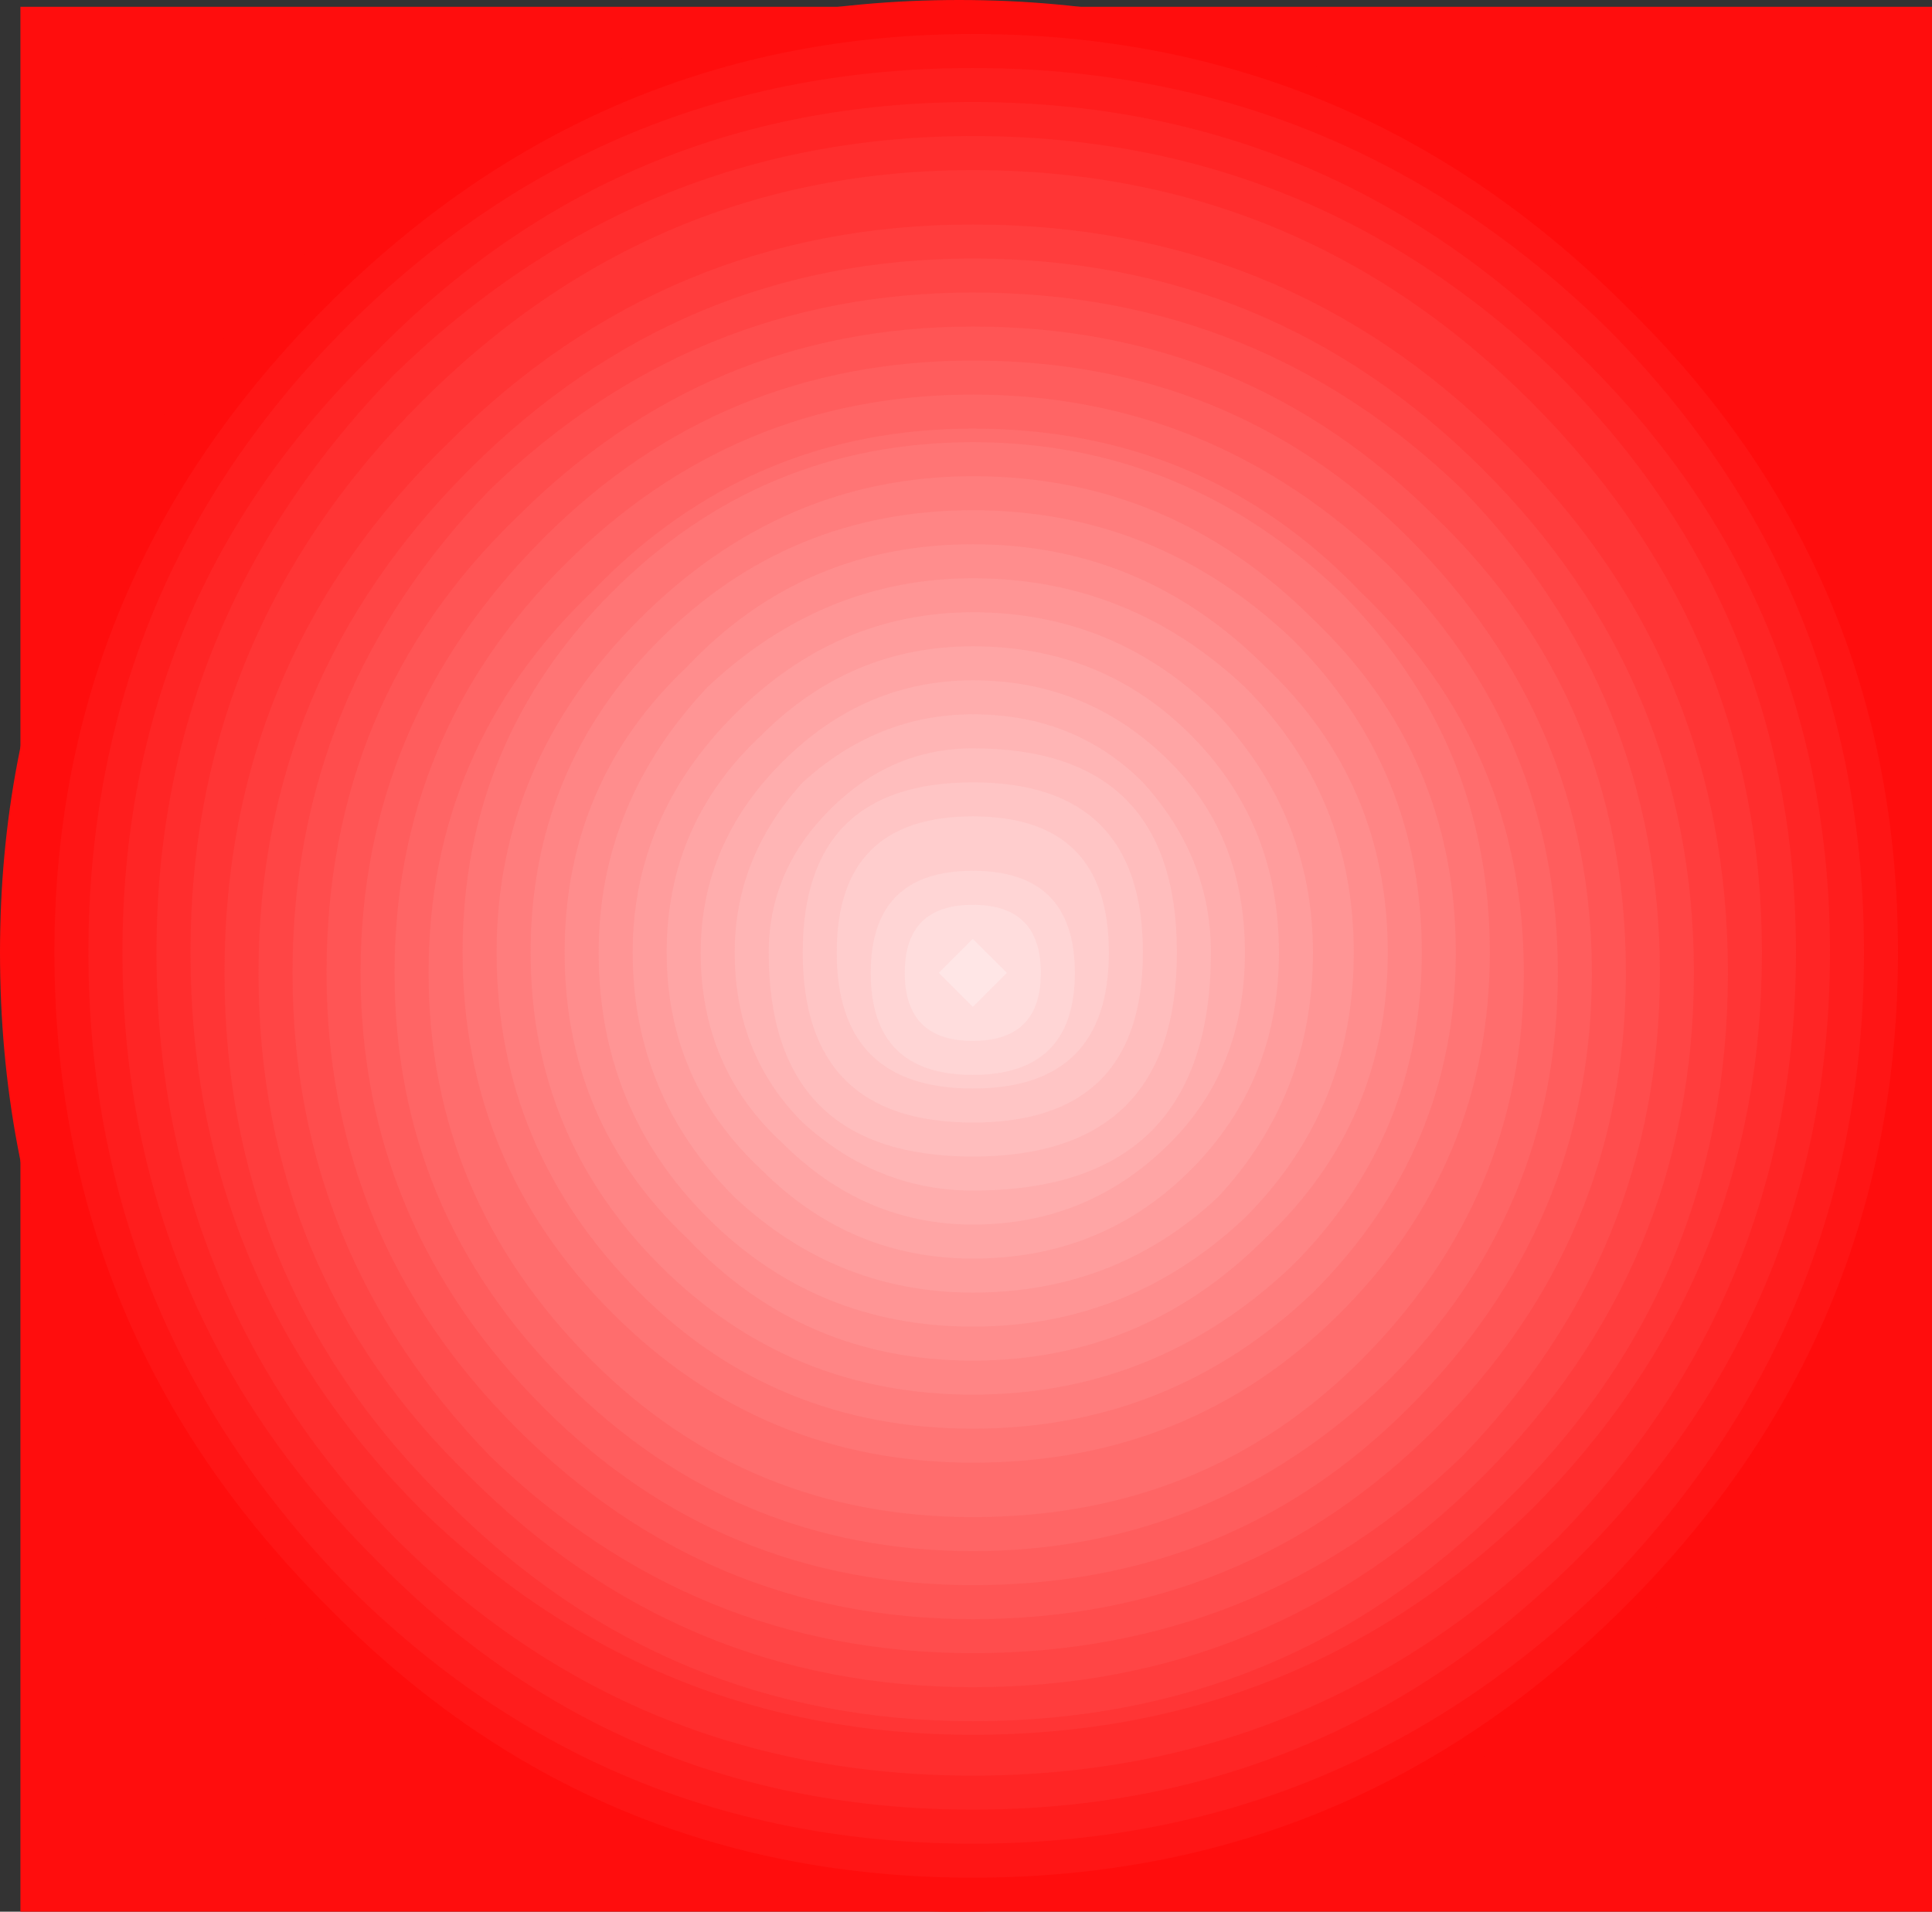 <?xml version="1.0" encoding="UTF-8" standalone="no"?>
<svg xmlns:xlink="http://www.w3.org/1999/xlink" height="14.05px" width="14.2px" xmlns="http://www.w3.org/2000/svg">
  <rect width="100%" height="100%" fill="#333333" stroke="none"/>
  <g transform="matrix(1.0, 0.0, 0.0, 1.0, -484.7, 403.55)">
    <path d="M484.85 -403.5 L498.9 -403.5 498.9 -389.5 484.85 -389.5 484.85 -403.5" fill="#ff0d0d" fill-rule="evenodd" stroke="none"/>
    <path d="M498.75 -396.55 Q498.75 -393.65 496.7 -391.55 494.65 -389.5 491.75 -389.5 488.85 -389.5 486.75 -391.55 484.7 -393.6 484.7 -396.55 484.7 -399.45 486.75 -401.5 488.85 -403.55 491.75 -403.55 494.65 -403.55 496.7 -401.5 498.75 -399.45 498.75 -396.55" fill="#ff0d0d" fill-rule="evenodd" stroke="none"/>
    <path d="M498.65 -396.55 Q498.65 -393.75 496.65 -391.75 494.65 -389.75 491.85 -389.75 489.05 -389.75 487.1 -391.75 485.1 -393.75 485.1 -396.55 485.1 -399.3 487.1 -401.3 489.1 -403.3 491.85 -403.3 494.65 -403.3 496.65 -401.3 498.65 -399.35 498.65 -396.55" fill="#ff1515" fill-rule="evenodd" stroke="none"/>
    <path d="M498.4 -396.55 Q498.4 -393.85 496.5 -391.9 494.55 -390.0 491.85 -390.0 489.15 -390.0 487.25 -391.9 485.35 -393.85 485.35 -396.55 485.35 -399.25 487.25 -401.15 489.15 -403.05 491.85 -403.05 494.55 -403.05 496.5 -401.15 498.4 -399.25 498.4 -396.55" fill="#ff1d1d" fill-rule="evenodd" stroke="none"/>
    <path d="M498.15 -396.55 Q498.15 -393.95 496.3 -392.1 494.45 -390.25 491.85 -390.25 489.25 -390.25 487.45 -392.1 485.6 -393.95 485.6 -396.55 485.6 -399.15 487.45 -400.95 489.25 -402.8 491.85 -402.8 494.45 -402.8 496.3 -400.95 498.15 -399.15 498.15 -396.55" fill="#ff2525" fill-rule="evenodd" stroke="none"/>
    <path d="M497.9 -396.55 Q497.9 -394.05 496.15 -392.25 494.35 -390.5 491.85 -390.5 489.35 -390.5 487.6 -392.25 485.85 -394.05 485.85 -396.55 485.85 -399.0 487.6 -400.8 489.4 -402.55 491.85 -402.55 494.35 -402.55 496.15 -400.8 497.9 -399.05 497.9 -396.55" fill="#ff2d2d" fill-rule="evenodd" stroke="none"/>
    <path d="M497.65 -396.55 Q497.65 -394.15 495.95 -392.45 494.25 -390.8 491.85 -390.8 489.5 -390.8 487.8 -392.45 486.1 -394.15 486.1 -396.55 486.1 -398.9 487.8 -400.6 489.5 -402.3 491.85 -402.3 494.25 -402.3 495.95 -400.6 497.65 -398.9 497.65 -396.55" fill="#ff3535" fill-rule="evenodd" stroke="none"/>
    <path d="M497.4 -396.4 Q497.4 -394.1 495.75 -392.5 494.15 -390.9 491.85 -390.9 489.6 -390.9 488.0 -392.5 486.35 -394.1 486.35 -396.4 486.35 -398.7 488.0 -400.3 489.6 -401.9 491.85 -401.9 494.15 -401.9 495.75 -400.3 497.4 -398.7 497.4 -396.4" fill="#ff3d3d" fill-rule="evenodd" stroke="none"/>
    <path d="M497.15 -396.4 Q497.15 -394.25 495.6 -392.7 494.05 -391.15 491.85 -391.15 489.7 -391.15 488.15 -392.7 486.6 -394.2 486.6 -396.4 486.6 -398.55 488.15 -400.1 489.7 -401.65 491.85 -401.65 494.05 -401.65 495.6 -400.1 497.15 -398.55 497.15 -396.4" fill="#ff4545" fill-rule="evenodd" stroke="none"/>
    <path d="M496.9 -396.4 Q496.9 -394.35 495.45 -392.85 493.95 -391.4 491.85 -391.4 489.8 -391.4 488.3 -392.85 486.85 -394.35 486.85 -396.4 486.85 -398.45 488.3 -399.95 489.8 -401.4 491.85 -401.4 493.95 -401.4 495.45 -399.95 496.9 -398.45 496.9 -396.4" fill="#ff4d4d" fill-rule="evenodd" stroke="none"/>
    <path d="M496.65 -396.4 Q496.65 -394.45 495.25 -393.05 493.85 -391.65 491.85 -391.65 489.9 -391.65 488.5 -393.05 487.1 -394.45 487.1 -396.4 487.1 -398.4 488.5 -399.75 489.9 -401.15 491.85 -401.15 493.85 -401.15 495.25 -399.75 496.65 -398.4 496.65 -396.4" fill="#ff5555" fill-rule="evenodd" stroke="none"/>
    <path d="M496.4 -396.4 Q496.4 -394.55 495.05 -393.2 493.75 -391.9 491.85 -391.9 490.0 -391.9 488.7 -393.2 487.35 -394.55 487.35 -396.4 487.35 -398.25 488.7 -399.6 490.0 -400.9 491.85 -400.9 493.75 -400.9 495.05 -399.6 496.4 -398.25 496.4 -396.4" fill="#ff5d5d" fill-rule="evenodd" stroke="none"/>
    <path d="M496.15 -396.4 Q496.15 -394.65 494.9 -393.4 493.6 -392.15 491.85 -392.15 490.1 -392.15 488.85 -393.4 487.6 -394.65 487.6 -396.4 487.6 -398.15 488.85 -399.4 490.1 -400.65 491.85 -400.65 493.6 -400.65 494.9 -399.4 496.15 -398.15 496.15 -396.4" fill="#ff6565" fill-rule="evenodd" stroke="none"/>
    <path d="M495.9 -396.4 Q495.9 -394.75 494.7 -393.55 493.55 -392.4 491.85 -392.4 490.2 -392.4 489.05 -393.55 487.85 -394.75 487.85 -396.4 487.85 -398.05 489.05 -399.2 490.2 -400.4 491.85 -400.4 493.55 -400.4 494.7 -399.2 495.9 -398.05 495.9 -396.4" fill="#ff6d6d" fill-rule="evenodd" stroke="none"/>
    <path d="M495.65 -396.55 Q495.65 -395.0 494.55 -393.9 493.45 -392.8 491.85 -392.8 490.3 -392.8 489.2 -393.9 488.1 -395.0 488.1 -396.55 488.1 -398.1 489.2 -399.2 490.3 -400.3 491.85 -400.3 493.4 -400.3 494.55 -399.2 495.65 -398.1 495.65 -396.55" fill="#ff7575" fill-rule="evenodd" stroke="none"/>
    <path d="M495.4 -396.55 Q495.4 -395.1 494.35 -394.05 493.3 -393.05 491.85 -393.05 490.4 -393.05 489.4 -394.05 488.35 -395.1 488.35 -396.55 488.35 -397.95 489.4 -399.0 490.45 -400.05 491.85 -400.05 493.3 -400.05 494.35 -399.0 495.4 -398.0 495.4 -396.55" fill="#ff7d7d" fill-rule="evenodd" stroke="none"/>
    <path d="M495.15 -396.55 Q495.15 -395.2 494.2 -394.25 493.2 -393.3 491.85 -393.3 490.5 -393.3 489.55 -394.25 488.6 -395.2 488.6 -396.55 488.6 -397.9 489.55 -398.85 490.5 -399.8 491.85 -399.8 493.2 -399.8 494.2 -398.85 495.15 -397.9 495.15 -396.55" fill="#ff8585" fill-rule="evenodd" stroke="none"/>
    <path d="M494.9 -396.55 Q494.9 -395.3 494.0 -394.45 493.1 -393.55 491.85 -393.55 490.6 -393.55 489.75 -394.45 488.85 -395.3 488.85 -396.55 488.85 -397.8 489.75 -398.65 490.6 -399.55 491.85 -399.55 493.1 -399.55 494.0 -398.65 494.9 -397.8 494.9 -396.55" fill="#ff8d8d" fill-rule="evenodd" stroke="none"/>
    <path d="M494.65 -396.55 Q494.65 -395.4 493.85 -394.6 493.0 -393.8 491.85 -393.8 490.7 -393.8 489.9 -394.6 489.1 -395.4 489.1 -396.55 489.1 -397.65 489.9 -398.5 490.75 -399.3 491.85 -399.3 493.0 -399.3 493.85 -398.5 494.65 -397.7 494.65 -396.55" fill="#ff9595" fill-rule="evenodd" stroke="none"/>
    <path d="M494.35 -396.55 Q494.35 -395.5 493.65 -394.75 492.9 -394.05 491.85 -394.05 490.85 -394.05 490.1 -394.75 489.35 -395.5 489.35 -396.55 489.35 -397.55 490.1 -398.3 490.85 -399.05 491.85 -399.05 492.9 -399.05 493.65 -398.3 494.35 -397.55 494.35 -396.55" fill="#ff9d9d" fill-rule="evenodd" stroke="none"/>
    <path d="M494.1 -396.55 Q494.1 -395.6 493.45 -394.95 492.8 -394.3 491.85 -394.3 490.95 -394.3 490.3 -394.95 489.6 -395.6 489.6 -396.55 489.6 -397.5 490.3 -398.15 490.95 -398.8 491.85 -398.8 492.8 -398.8 493.45 -398.15 494.1 -397.5 494.1 -396.55" fill="#ffa5a5" fill-rule="evenodd" stroke="none"/>
    <path d="M493.85 -396.55 Q493.85 -395.7 493.3 -395.15 492.7 -394.55 491.85 -394.55 491.05 -394.55 490.45 -395.15 489.85 -395.7 489.85 -396.55 489.85 -397.35 490.45 -397.95 491.05 -398.55 491.85 -398.55 492.7 -398.55 493.3 -397.95 493.85 -397.4 493.85 -396.55" fill="#ffadad" fill-rule="evenodd" stroke="none"/>
    <path d="M493.6 -396.55 Q493.6 -394.8 491.85 -394.8 491.15 -394.8 490.6 -395.3 490.1 -395.8 490.1 -396.55 490.1 -397.25 490.6 -397.8 491.15 -398.3 491.85 -398.3 492.6 -398.3 493.1 -397.8 493.6 -397.25 493.6 -396.55" fill="#ffb5b5" fill-rule="evenodd" stroke="none"/>
    <path d="M493.35 -396.55 Q493.35 -395.05 491.85 -395.05 490.35 -395.05 490.35 -396.55 490.35 -397.15 490.8 -397.6 491.25 -398.05 491.85 -398.05 493.35 -398.05 493.35 -396.55" fill="#ffbdbd" fill-rule="evenodd" stroke="none"/>
    <path d="M493.1 -396.55 Q493.1 -395.3 491.85 -395.3 490.6 -395.3 490.6 -396.55 490.6 -397.8 491.85 -397.8 493.1 -397.8 493.1 -396.55" fill="#ffc5c5" fill-rule="evenodd" stroke="none"/>
    <path d="M492.85 -396.55 Q492.85 -395.55 491.85 -395.55 490.85 -395.55 490.85 -396.55 490.85 -397.55 491.85 -397.55 492.85 -397.55 492.85 -396.55" fill="#ffcdcd" fill-rule="evenodd" stroke="none"/>
    <path d="M492.6 -396.4 Q492.6 -395.65 491.85 -395.65 491.1 -395.65 491.1 -396.4 491.1 -397.15 491.85 -397.15 492.6 -397.15 492.6 -396.4" fill="#ffd5d5" fill-rule="evenodd" stroke="none"/>
    <path d="M492.35 -396.4 Q492.35 -395.9 491.85 -395.9 491.35 -395.9 491.35 -396.4 491.35 -396.9 491.85 -396.9 492.35 -396.9 492.35 -396.4" fill="#ffdddd" fill-rule="evenodd" stroke="none"/>
    <path d="M491.85 -396.15 L491.6 -396.4 491.85 -396.65 492.1 -396.4 491.85 -396.15" fill="#ffe6e6" fill-rule="evenodd" stroke="none"/>
  </g>
</svg>
